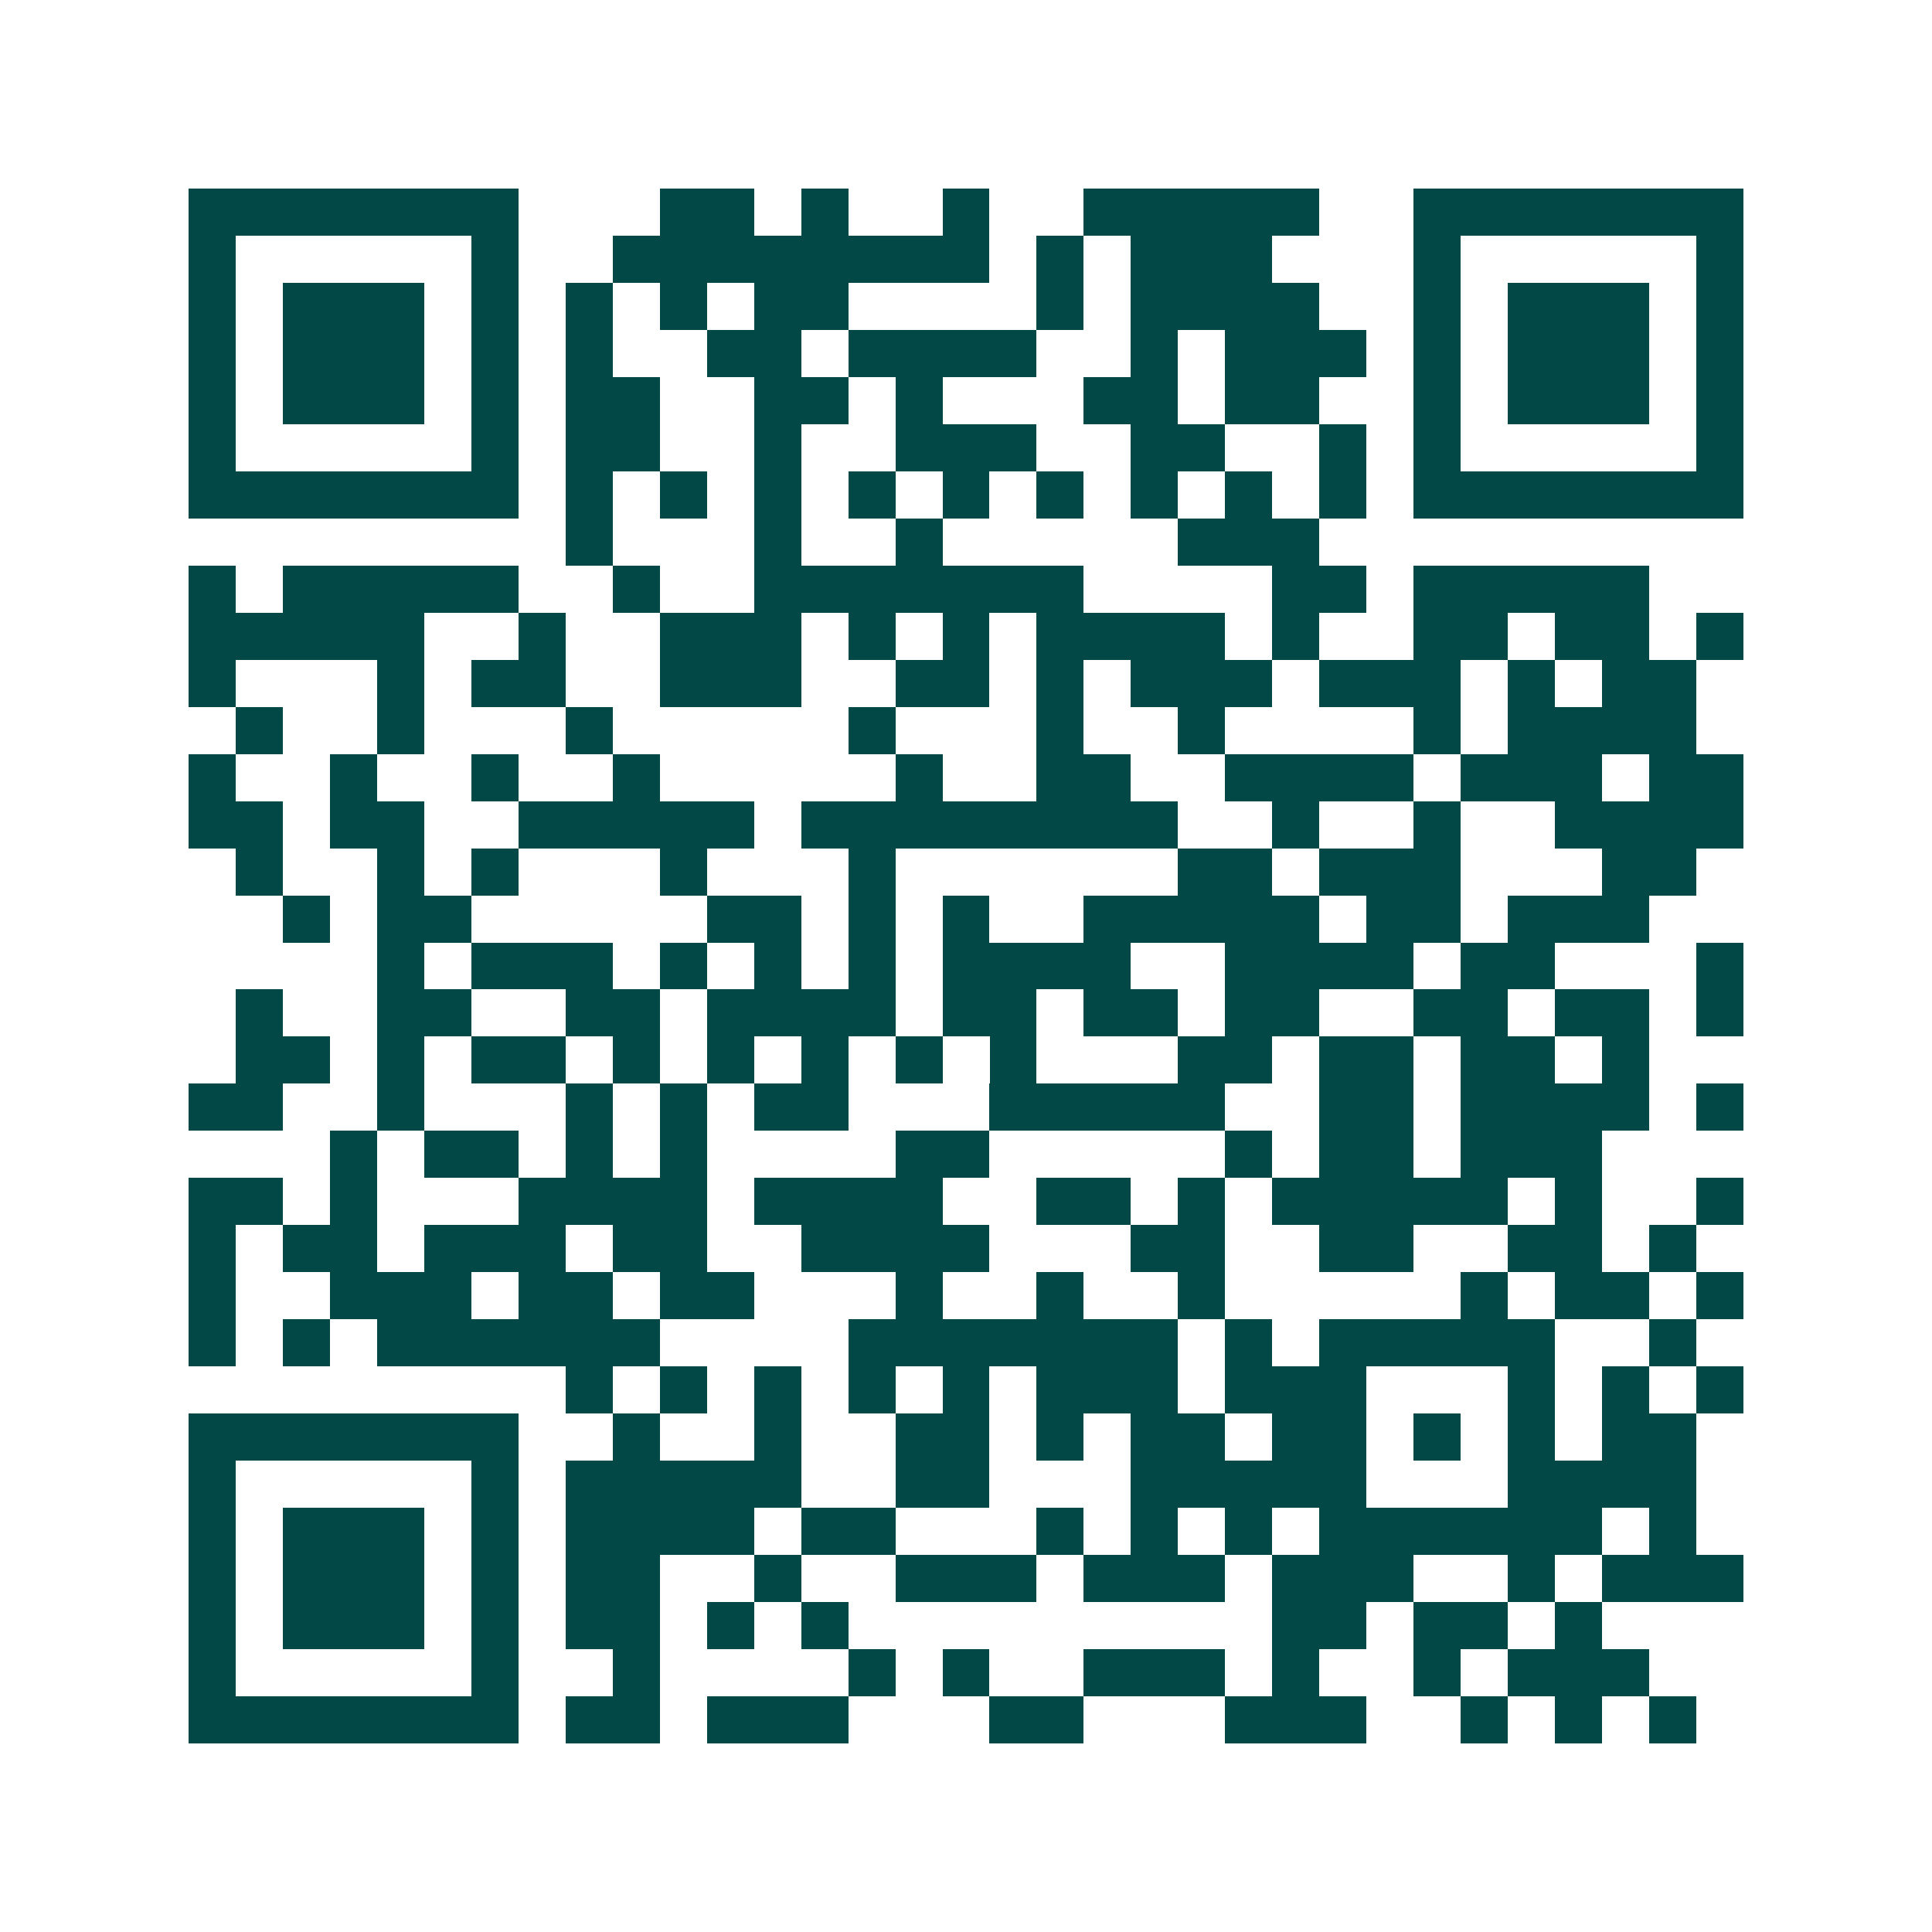<svg xmlns="http://www.w3.org/2000/svg" width="200" height="200" viewBox="0 0 41 41" shape-rendering="crispEdges"><path fill="#ffffff" d="M0 0h41v41H0z"/><path stroke="#014847" d="M4 4.5h7m3 0h2m1 0h1m2 0h1m2 0h5m2 0h7M4 5.5h1m5 0h1m2 0h8m1 0h1m1 0h3m3 0h1m5 0h1M4 6.5h1m1 0h3m1 0h1m1 0h1m1 0h1m1 0h2m4 0h1m1 0h4m2 0h1m1 0h3m1 0h1M4 7.5h1m1 0h3m1 0h1m1 0h1m2 0h2m1 0h4m2 0h1m1 0h3m1 0h1m1 0h3m1 0h1M4 8.5h1m1 0h3m1 0h1m1 0h2m2 0h2m1 0h1m3 0h2m1 0h2m2 0h1m1 0h3m1 0h1M4 9.5h1m5 0h1m1 0h2m2 0h1m2 0h3m2 0h2m2 0h1m1 0h1m5 0h1M4 10.5h7m1 0h1m1 0h1m1 0h1m1 0h1m1 0h1m1 0h1m1 0h1m1 0h1m1 0h1m1 0h7M12 11.5h1m3 0h1m2 0h1m5 0h3M4 12.5h1m1 0h5m2 0h1m2 0h7m4 0h2m1 0h5M4 13.5h5m2 0h1m2 0h3m1 0h1m1 0h1m1 0h4m1 0h1m2 0h2m1 0h2m1 0h1M4 14.5h1m3 0h1m1 0h2m2 0h3m2 0h2m1 0h1m1 0h3m1 0h3m1 0h1m1 0h2M5 15.5h1m2 0h1m3 0h1m5 0h1m3 0h1m2 0h1m4 0h1m1 0h4M4 16.5h1m2 0h1m2 0h1m2 0h1m5 0h1m2 0h2m2 0h4m1 0h3m1 0h2M4 17.5h2m1 0h2m2 0h5m1 0h8m2 0h1m2 0h1m2 0h4M5 18.5h1m2 0h1m1 0h1m3 0h1m3 0h1m6 0h2m1 0h3m3 0h2M6 19.5h1m1 0h2m5 0h2m1 0h1m1 0h1m2 0h5m1 0h2m1 0h3M8 20.5h1m1 0h3m1 0h1m1 0h1m1 0h1m1 0h4m2 0h4m1 0h2m3 0h1M5 21.5h1m2 0h2m2 0h2m1 0h4m1 0h2m1 0h2m1 0h2m2 0h2m1 0h2m1 0h1M5 22.5h2m1 0h1m1 0h2m1 0h1m1 0h1m1 0h1m1 0h1m1 0h1m3 0h2m1 0h2m1 0h2m1 0h1M4 23.5h2m2 0h1m3 0h1m1 0h1m1 0h2m3 0h5m2 0h2m1 0h4m1 0h1M7 24.5h1m1 0h2m1 0h1m1 0h1m4 0h2m5 0h1m1 0h2m1 0h3M4 25.5h2m1 0h1m3 0h4m1 0h4m2 0h2m1 0h1m1 0h5m1 0h1m2 0h1M4 26.5h1m1 0h2m1 0h3m1 0h2m2 0h4m3 0h2m2 0h2m2 0h2m1 0h1M4 27.5h1m2 0h3m1 0h2m1 0h2m3 0h1m2 0h1m2 0h1m5 0h1m1 0h2m1 0h1M4 28.5h1m1 0h1m1 0h6m4 0h7m1 0h1m1 0h5m2 0h1M12 29.5h1m1 0h1m1 0h1m1 0h1m1 0h1m1 0h3m1 0h3m3 0h1m1 0h1m1 0h1M4 30.5h7m2 0h1m2 0h1m2 0h2m1 0h1m1 0h2m1 0h2m1 0h1m1 0h1m1 0h2M4 31.5h1m5 0h1m1 0h5m2 0h2m3 0h5m3 0h4M4 32.5h1m1 0h3m1 0h1m1 0h4m1 0h2m3 0h1m1 0h1m1 0h1m1 0h6m1 0h1M4 33.5h1m1 0h3m1 0h1m1 0h2m2 0h1m2 0h3m1 0h3m1 0h3m2 0h1m1 0h3M4 34.5h1m1 0h3m1 0h1m1 0h2m1 0h1m1 0h1m9 0h2m1 0h2m1 0h1M4 35.5h1m5 0h1m2 0h1m4 0h1m1 0h1m2 0h3m1 0h1m2 0h1m1 0h3M4 36.5h7m1 0h2m1 0h3m3 0h2m3 0h3m2 0h1m1 0h1m1 0h1"/></svg>
